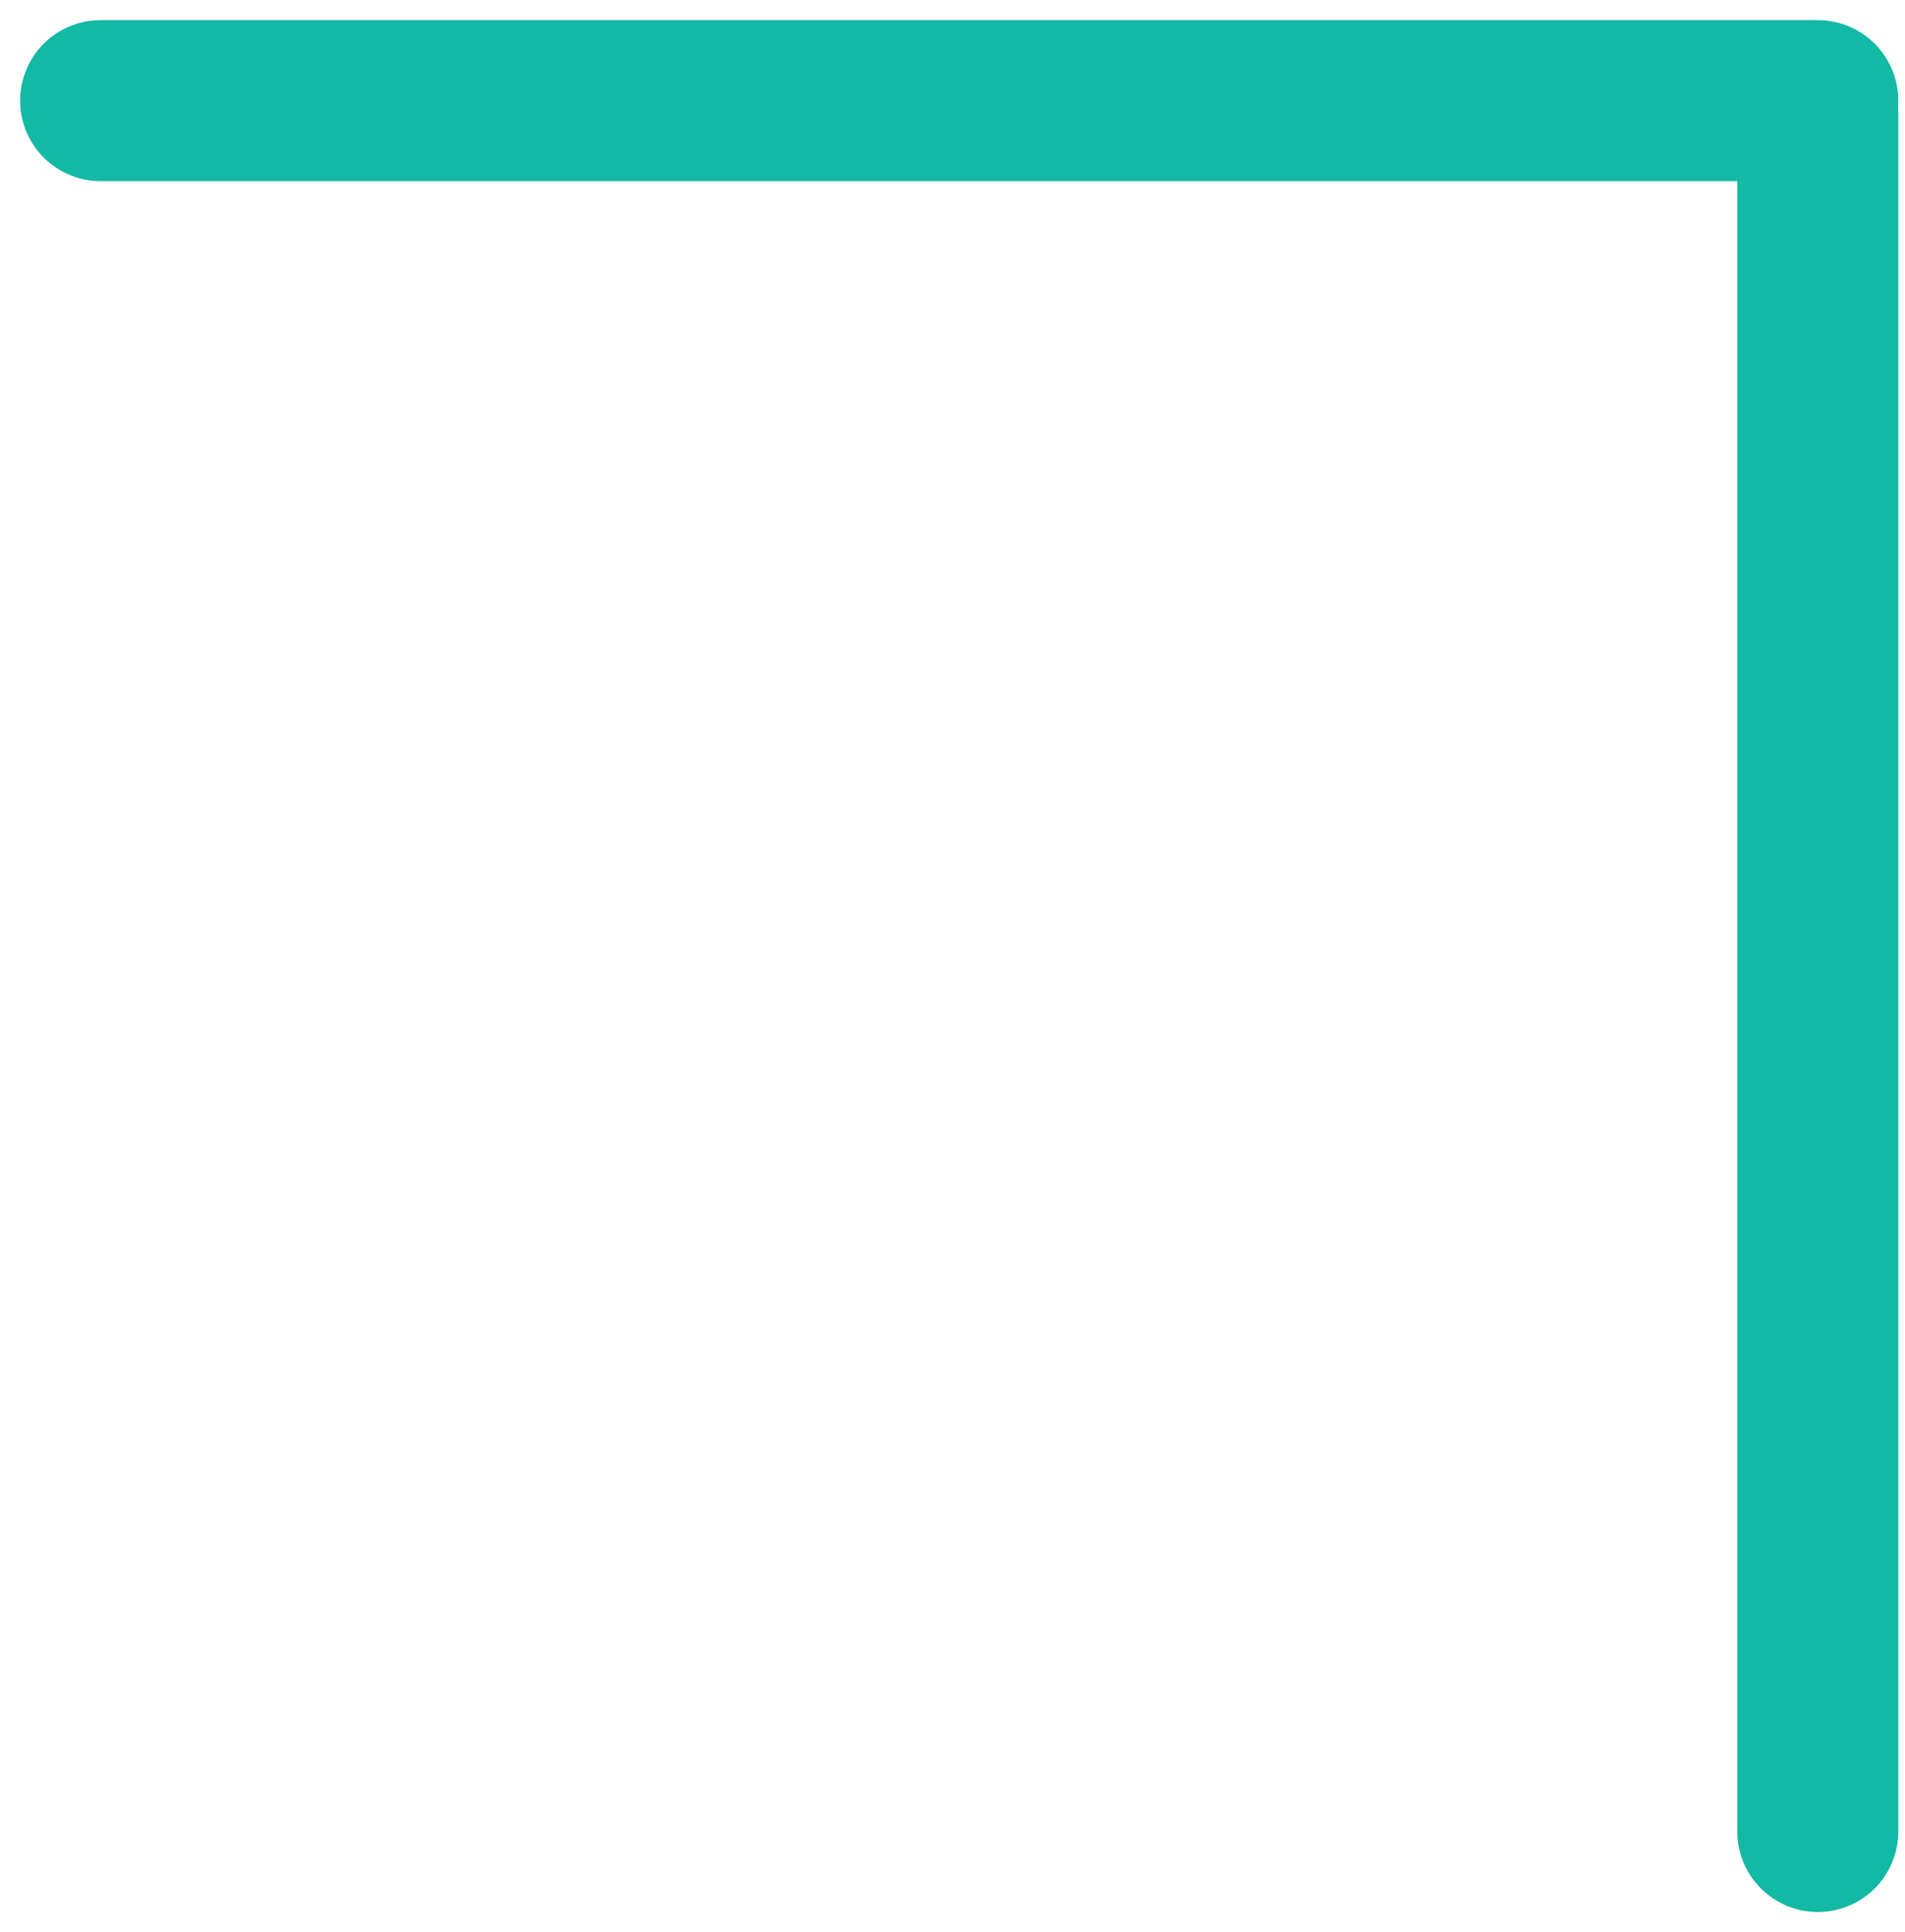 <svg width="71" height="72" viewBox="0 0 71 72" fill="none" xmlns="http://www.w3.org/2000/svg">
<path d="M67.75 3.75L3.75 3.75" stroke="#12B9A5" stroke-width="6" stroke-linecap="round"/>
<path d="M67.75 4.25L67.75 68.25" stroke="#12B9A5" stroke-width="6" stroke-linecap="round"/>
</svg>
